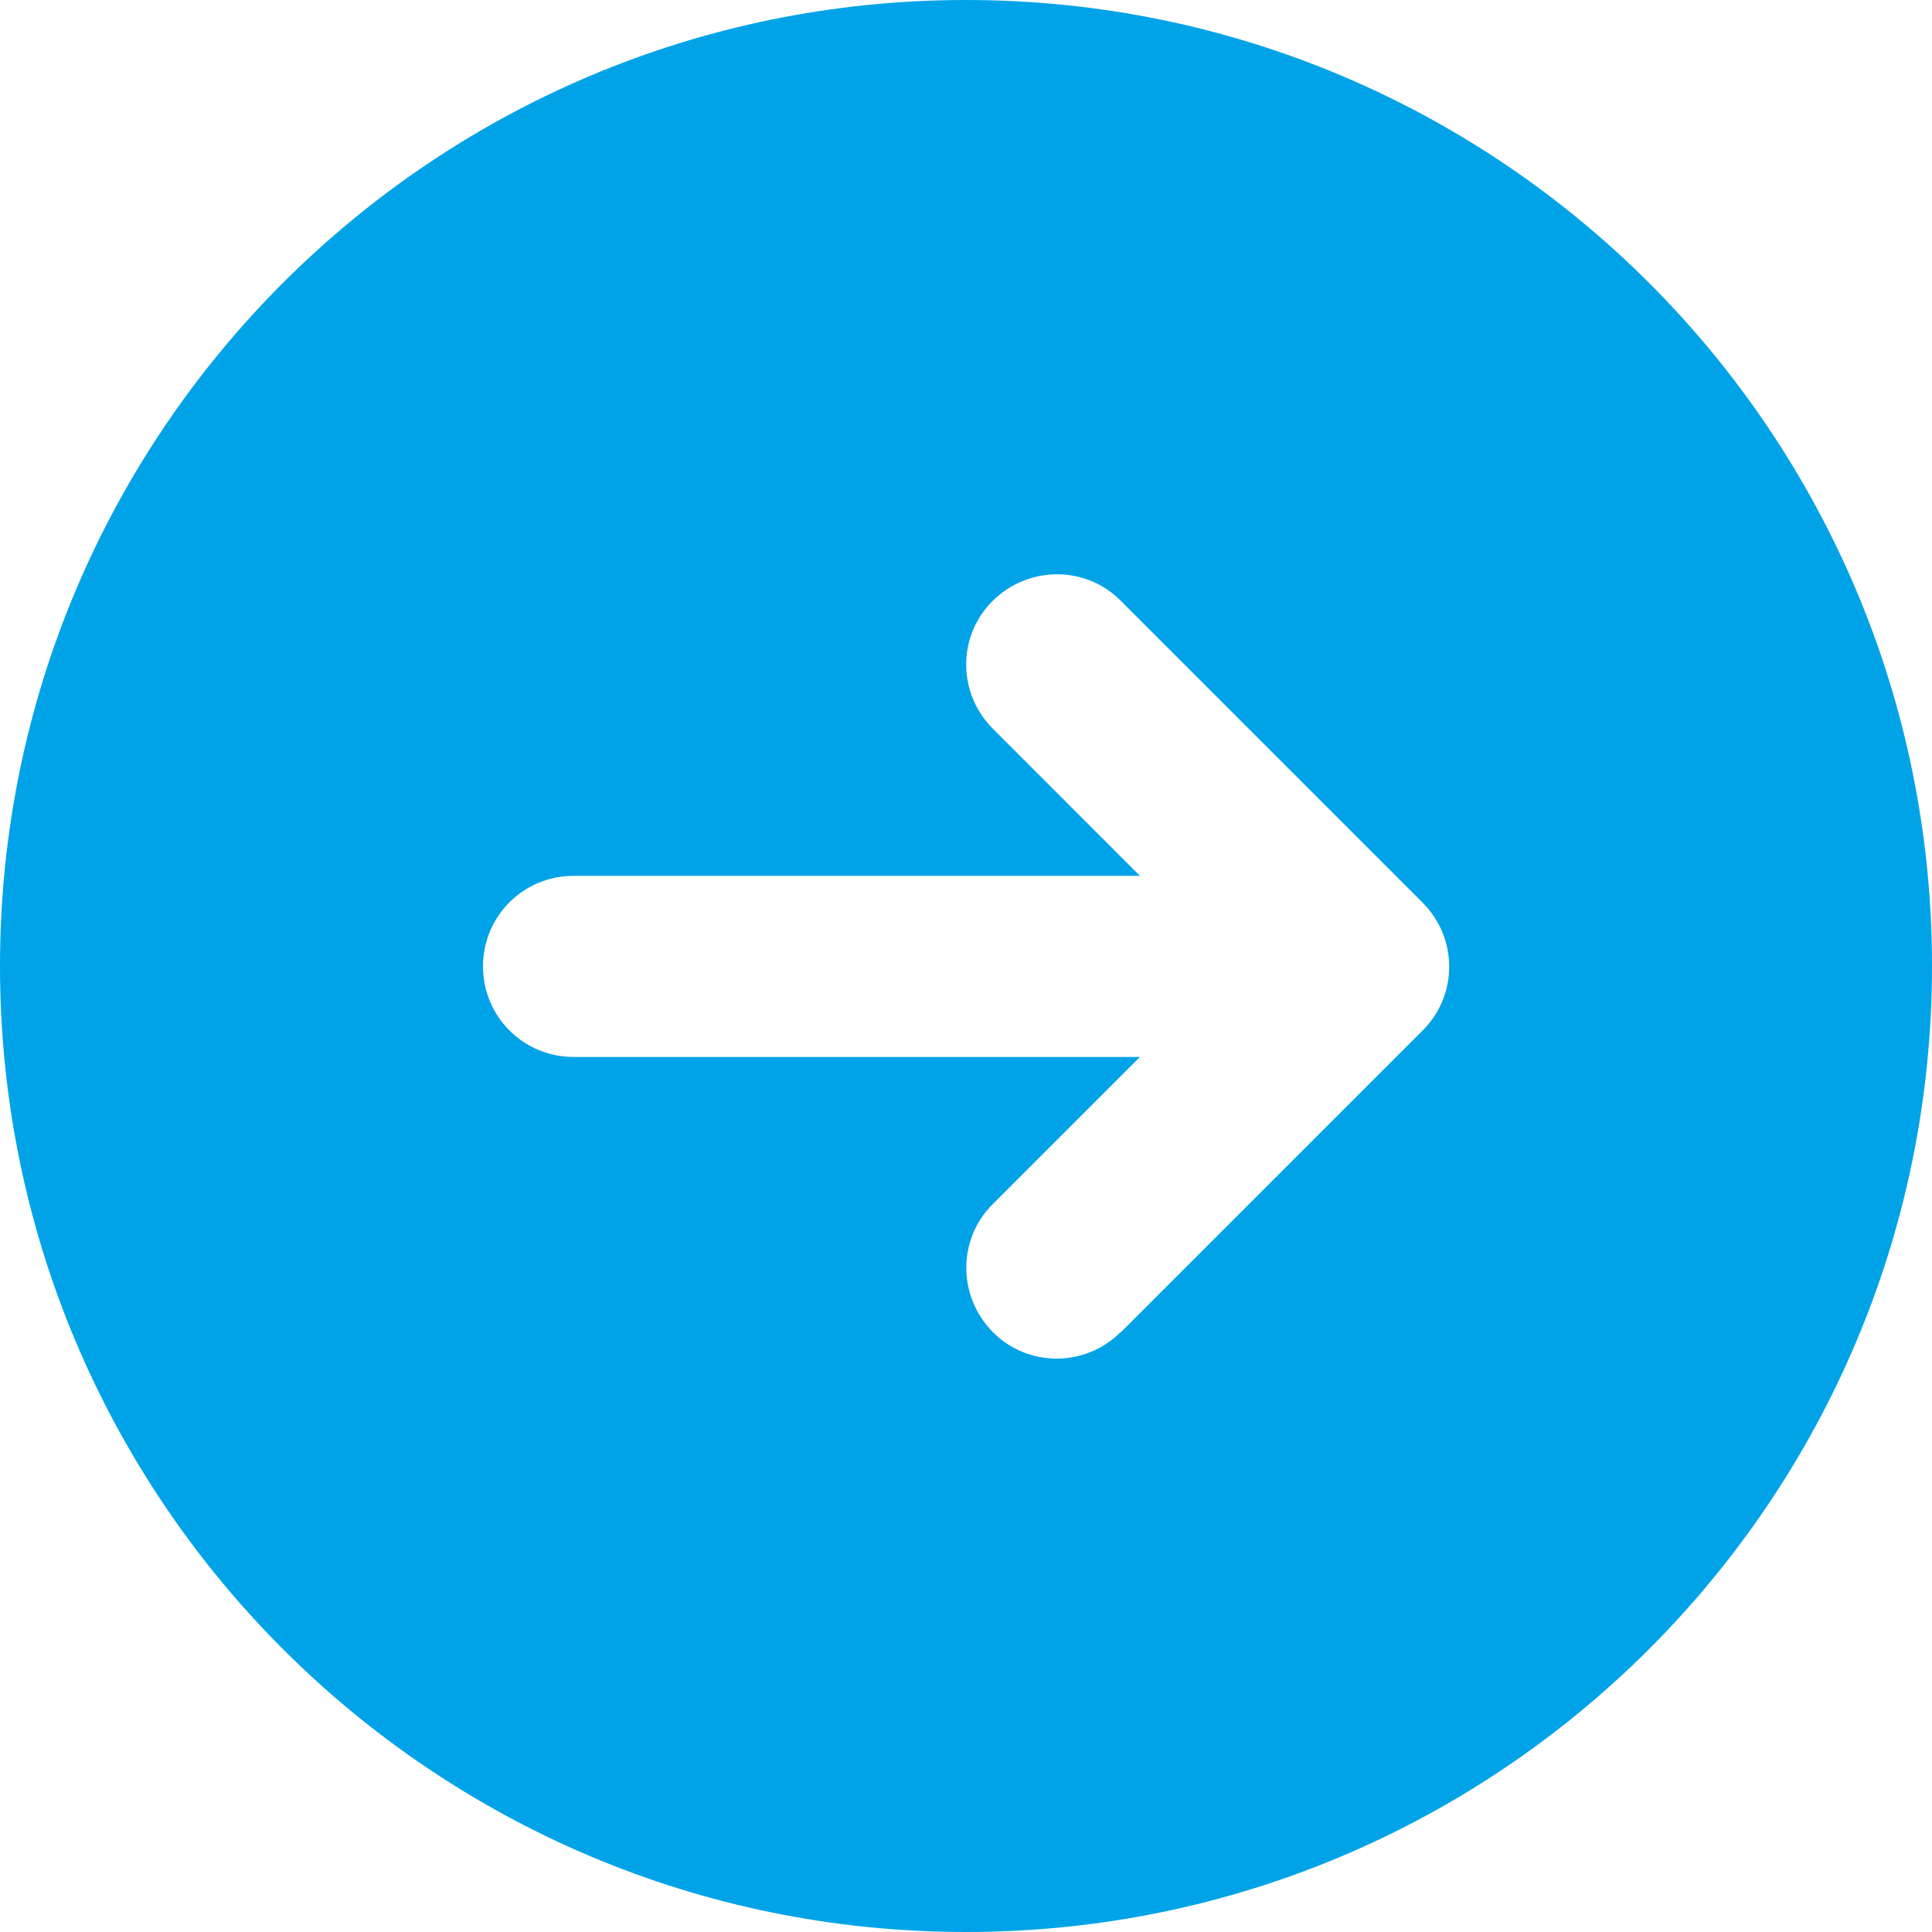 <svg width="36" height="36" viewBox="0 0 36 36" fill="none" xmlns="http://www.w3.org/2000/svg">
<path d="M18 36C27.942 36 36 27.942 36 18C36 8.058 27.942 0 18 0C8.058 0 0 8.058 0 18C0 27.942 8.058 36 18 36ZM20.883 24.82C20.222 25.481 19.153 25.481 18.499 24.82C17.845 24.159 17.838 23.091 18.499 22.437L21.241 19.695H10.688C9.752 19.695 9 18.942 9 18.007C9 17.072 9.752 16.32 10.688 16.32H21.241L18.499 13.577C17.838 12.916 17.838 11.848 18.499 11.194C19.16 10.54 20.229 10.533 20.883 11.194L26.508 16.819C27.169 17.48 27.169 18.548 26.508 19.202L20.883 24.827V24.82Z" fill="#00A3E7"/>
</svg>
